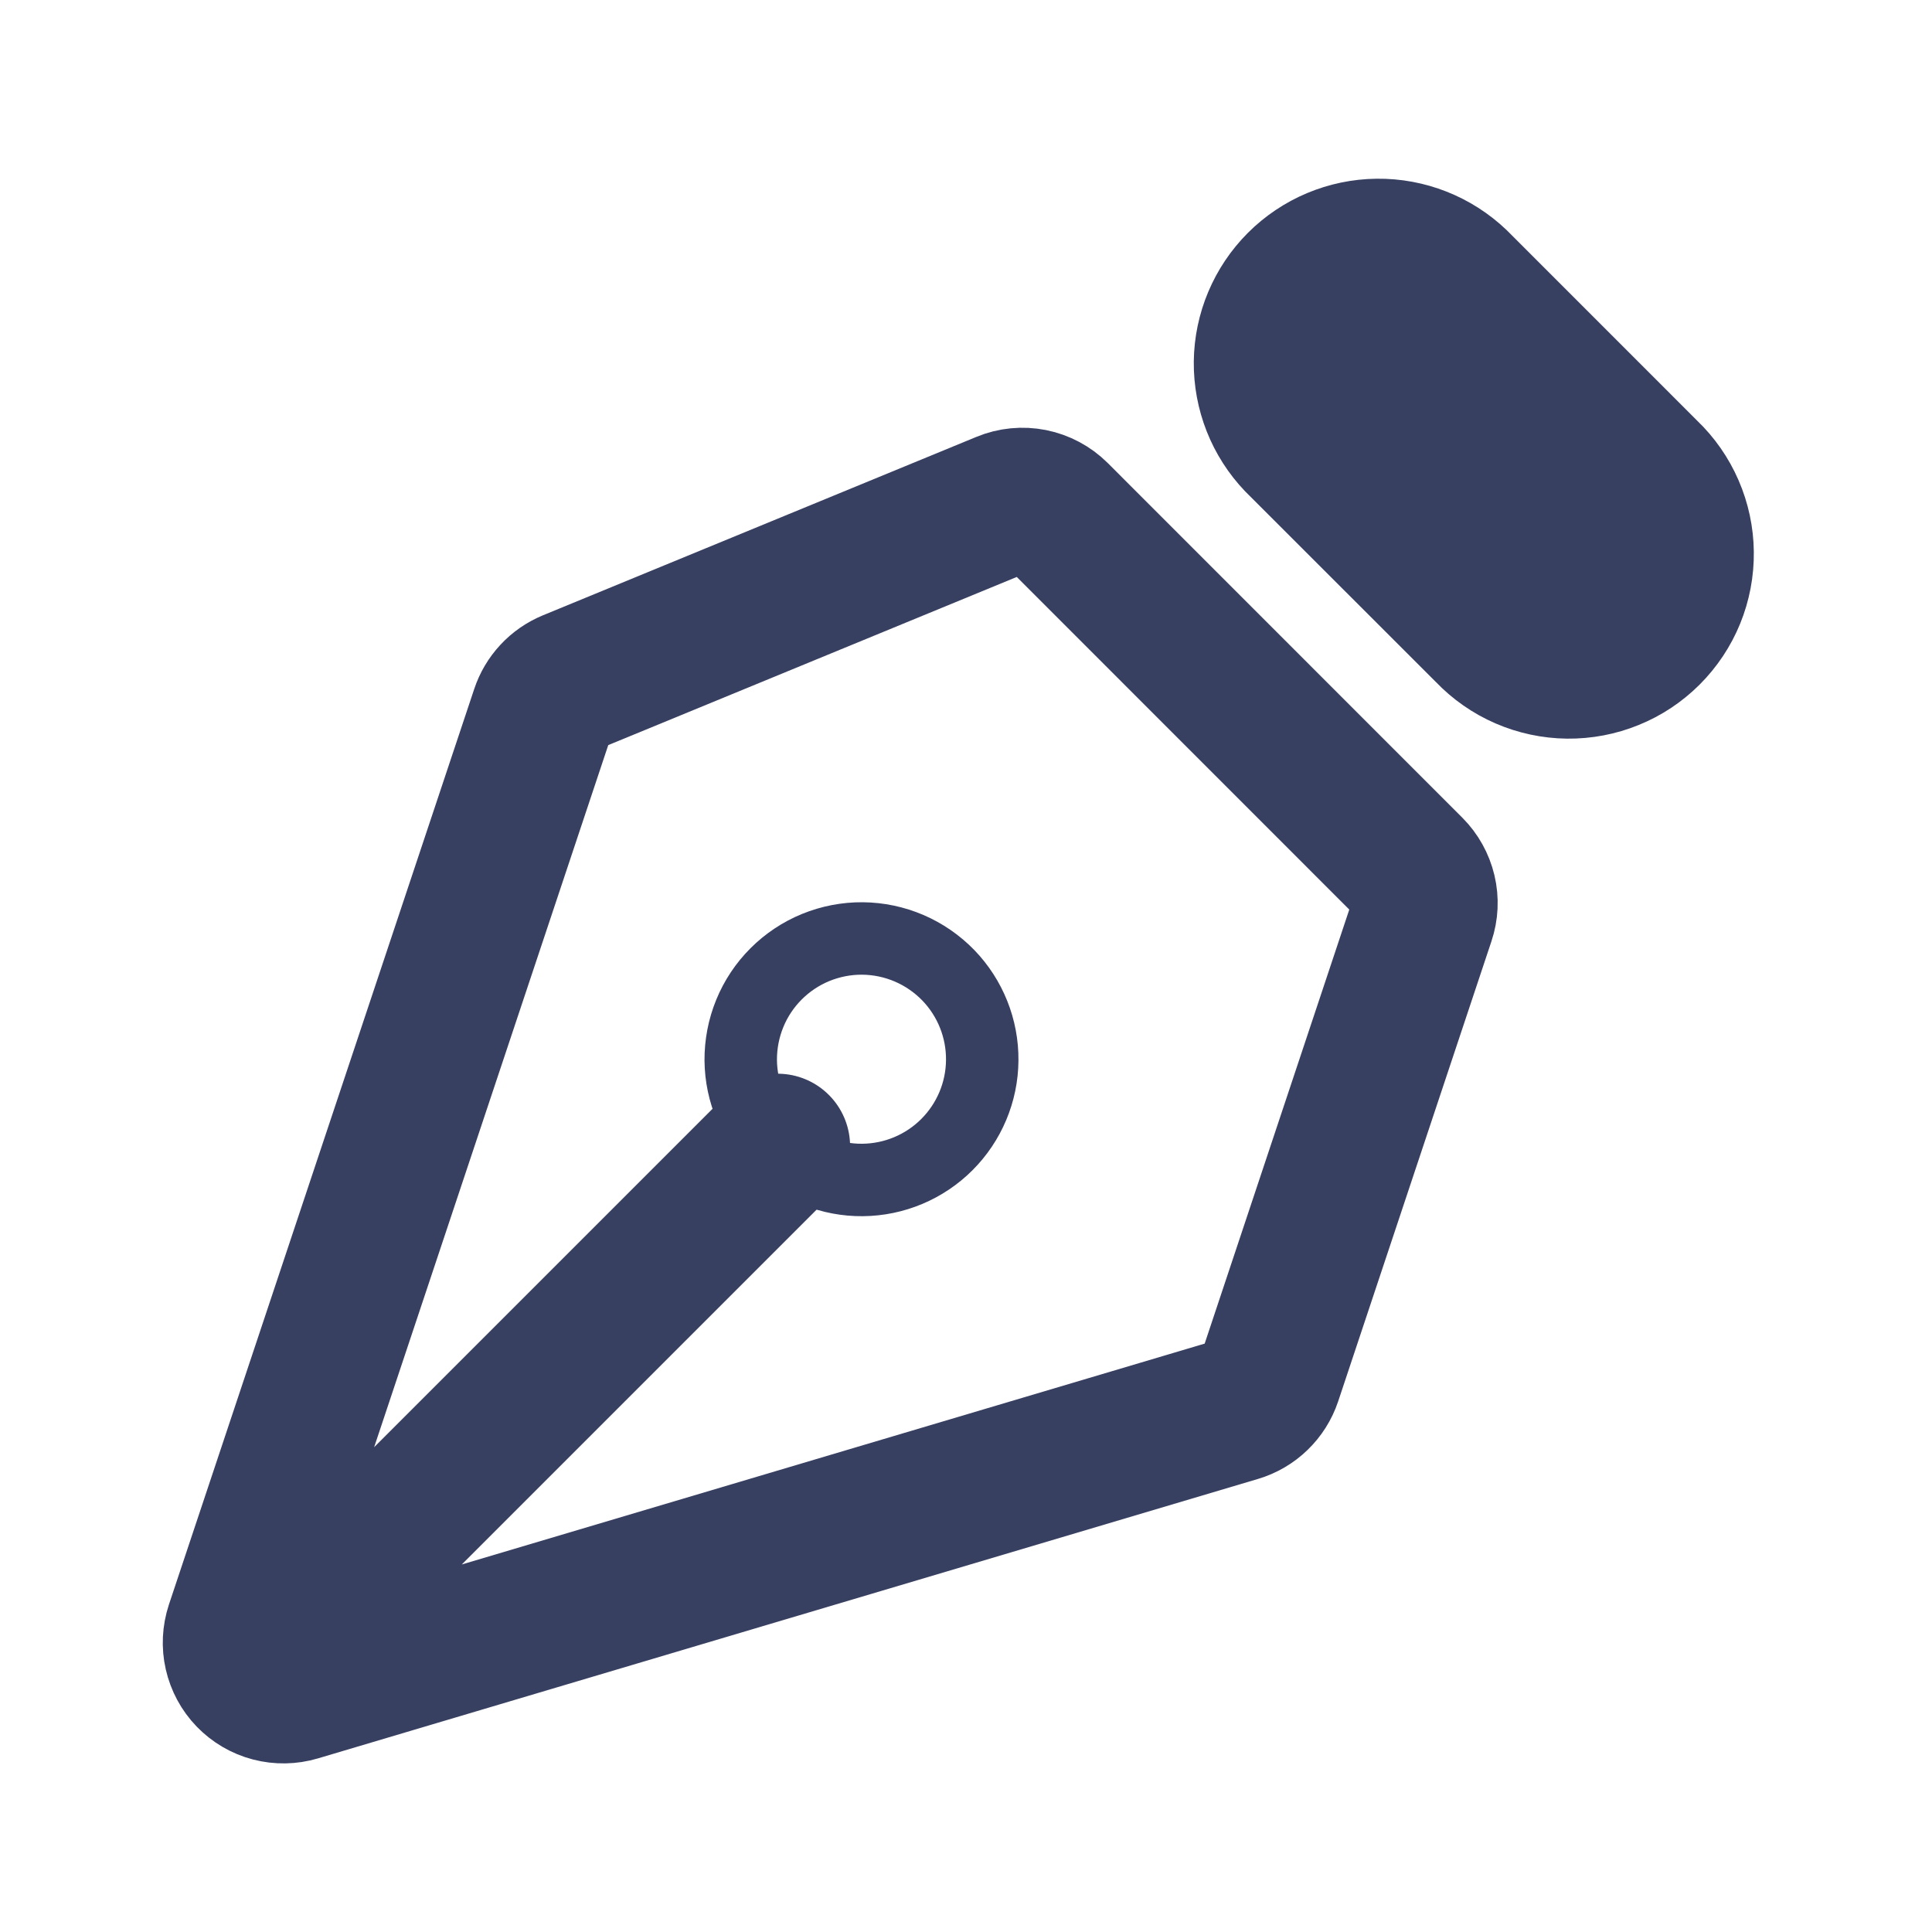 <svg width="40" height="40" viewBox="0 0 40 40" fill="none" xmlns="http://www.w3.org/2000/svg">
<path d="M5.493 34.337L16.1 23.73M29.456 19.013L26.282 28.54C26.231 28.692 26.144 28.83 26.028 28.942C25.913 29.054 25.772 29.136 25.618 29.182L6.155 34.968C5.979 35.02 5.793 35.023 5.616 34.977C5.439 34.931 5.279 34.837 5.151 34.705C5.024 34.574 4.936 34.41 4.895 34.231C4.854 34.053 4.864 33.867 4.921 33.693L11.242 14.737C11.287 14.601 11.361 14.476 11.459 14.371C11.556 14.266 11.676 14.183 11.808 14.128L20.787 10.432C20.969 10.356 21.17 10.337 21.363 10.375C21.557 10.414 21.735 10.509 21.875 10.648L29.215 17.99C29.346 18.121 29.438 18.287 29.481 18.467C29.524 18.648 29.515 18.837 29.456 19.013Z" stroke="#384062" stroke-width="3" stroke-linecap="round" stroke-linejoin="round"/>
<path d="M30.672 5.303L34.611 9.243C34.908 9.527 35.144 9.866 35.307 10.242C35.47 10.618 35.557 11.023 35.561 11.432C35.566 11.842 35.488 12.249 35.334 12.628C35.179 13.008 34.95 13.352 34.66 13.642C34.37 13.932 34.026 14.161 33.646 14.315C33.267 14.47 32.86 14.547 32.451 14.543C32.041 14.538 31.636 14.452 31.26 14.289C30.884 14.126 30.545 13.889 30.262 13.593L26.32 9.653C25.764 9.072 25.458 8.297 25.466 7.492C25.475 6.688 25.799 5.92 26.367 5.351C26.936 4.782 27.705 4.459 28.509 4.45C29.313 4.441 30.09 4.747 30.672 5.303Z" fill="#384062" stroke="#384062" stroke-width="1.5" stroke-linecap="round" stroke-linejoin="round"/>
<path d="M19.635 20.193C19.404 19.955 19.128 19.764 18.823 19.633C18.518 19.502 18.19 19.433 17.858 19.43C17.526 19.427 17.197 19.491 16.89 19.616C16.582 19.742 16.303 19.928 16.069 20.162C15.834 20.397 15.648 20.676 15.523 20.983C15.397 21.291 15.334 21.62 15.336 21.952C15.339 22.284 15.408 22.612 15.539 22.917C15.67 23.222 15.861 23.498 16.1 23.728C16.571 24.184 17.203 24.436 17.858 24.43C18.514 24.424 19.141 24.161 19.604 23.698C20.068 23.234 20.331 22.607 20.336 21.952C20.342 21.296 20.09 20.665 19.635 20.193Z" stroke="#384062" stroke-width="1.5" stroke-linecap="round" stroke-linejoin="round"/>
</svg>

